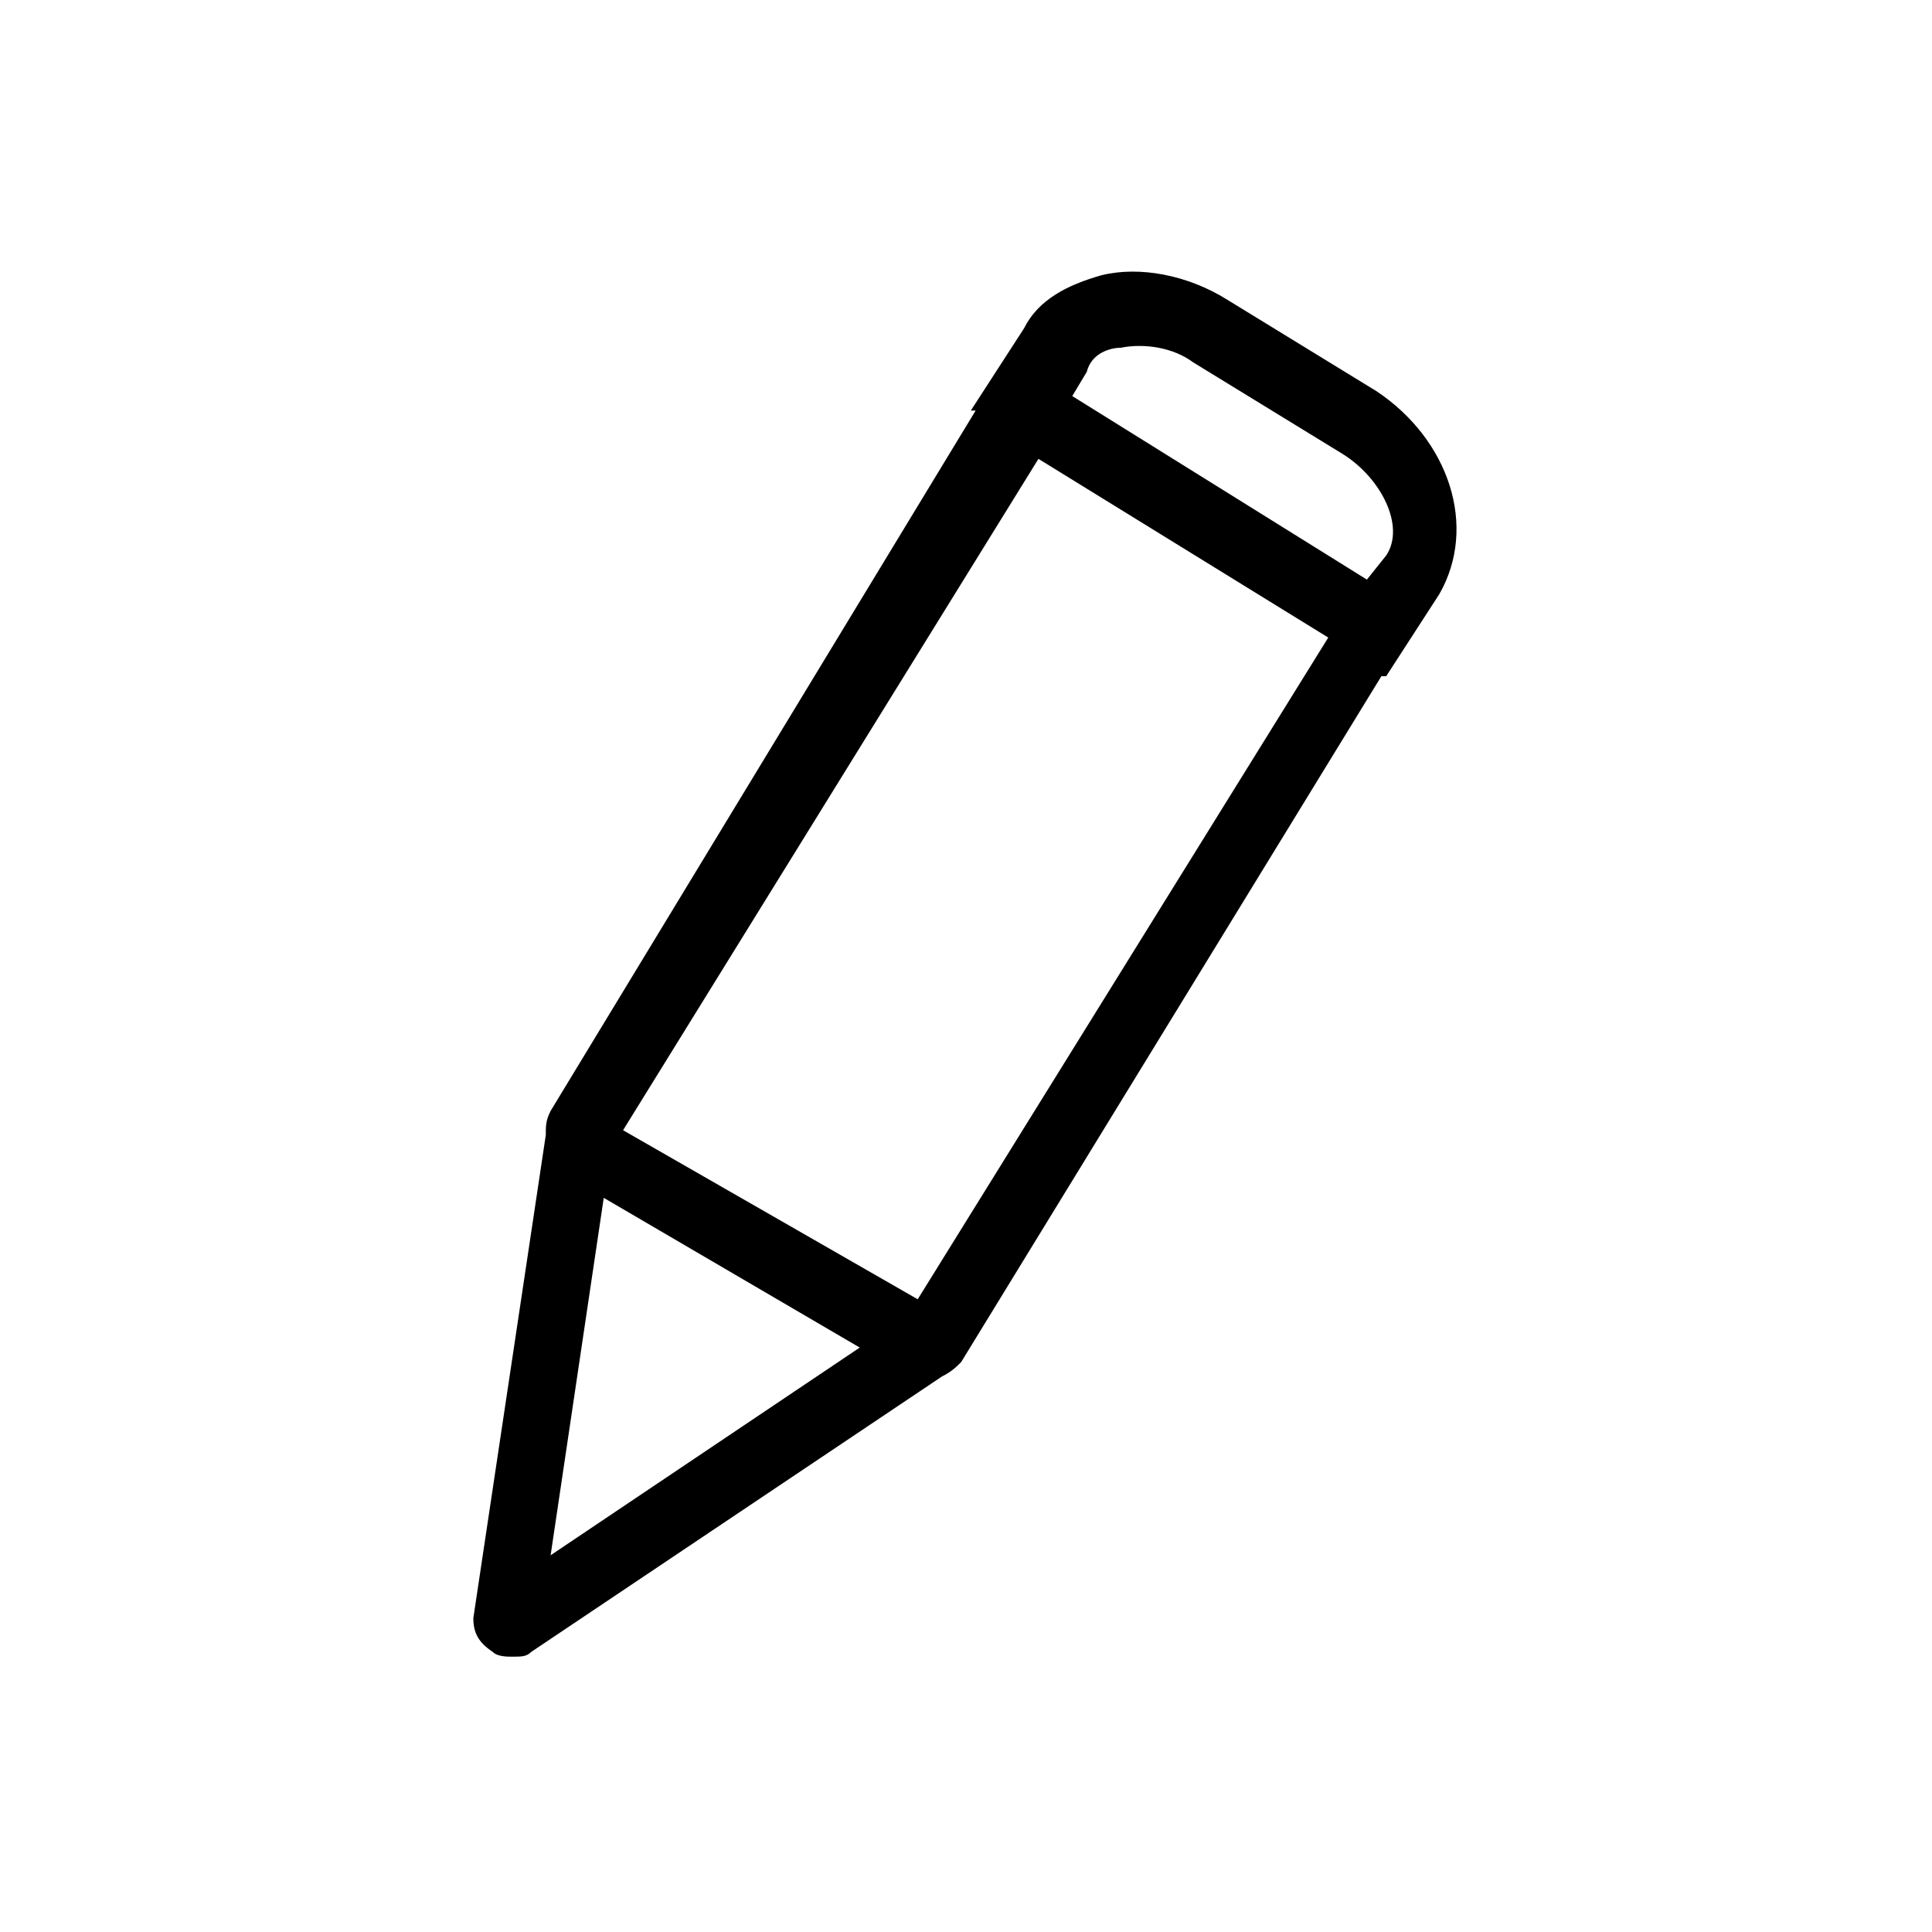 <?xml version="1.0" encoding="utf-8"?>
<!-- Generator: Adobe Illustrator 23.0.1, SVG Export Plug-In . SVG Version: 6.00 Build 0)  -->
<svg version="1.1" id="Calque_1" xmlns="http://www.w3.org/2000/svg" xmlns:xlink="http://www.w3.org/1999/xlink" x="0px" y="0px"
	 viewBox="0 0 40 40" style="enable-background:new 0 0 40 40;" xml:space="preserve">
<path d="M28.5,8.1l-3.1-1.9c-0.8-0.5-1.8-0.7-2.6-0.5c-0.7,0.2-1.3,0.5-1.6,1.1l-1.1,1.7h0.1L11.4,23c-0.1,0.2-0.1,0.3-0.1,0.5
	L9.8,33.5c0,0.3,0.1,0.5,0.4,0.7c0.1,0.1,0.3,0.1,0.4,0.1c0.2,0,0.3,0,0.4-0.1l8.5-5.7c0.2-0.1,0.3-0.2,0.4-0.3L28.6,14l0.1,0
	l1.1-1.7C30.6,10.9,30,9.1,28.5,8.1z M23.2,7.2c0.5-0.1,1.1,0,1.5,0.3l3.1,1.9c0.8,0.5,1.3,1.5,0.9,2.1L28.3,12l-6.1-3.8l0.3-0.5
	C22.6,7.3,23,7.2,23.2,7.2z M11.4,32.2l1.1-7.4l5.3,3.1L11.4,32.2z M19,26.9l-6.1-3.5l8.6-13.9l6,3.7L19,26.9z"/>
</svg>
